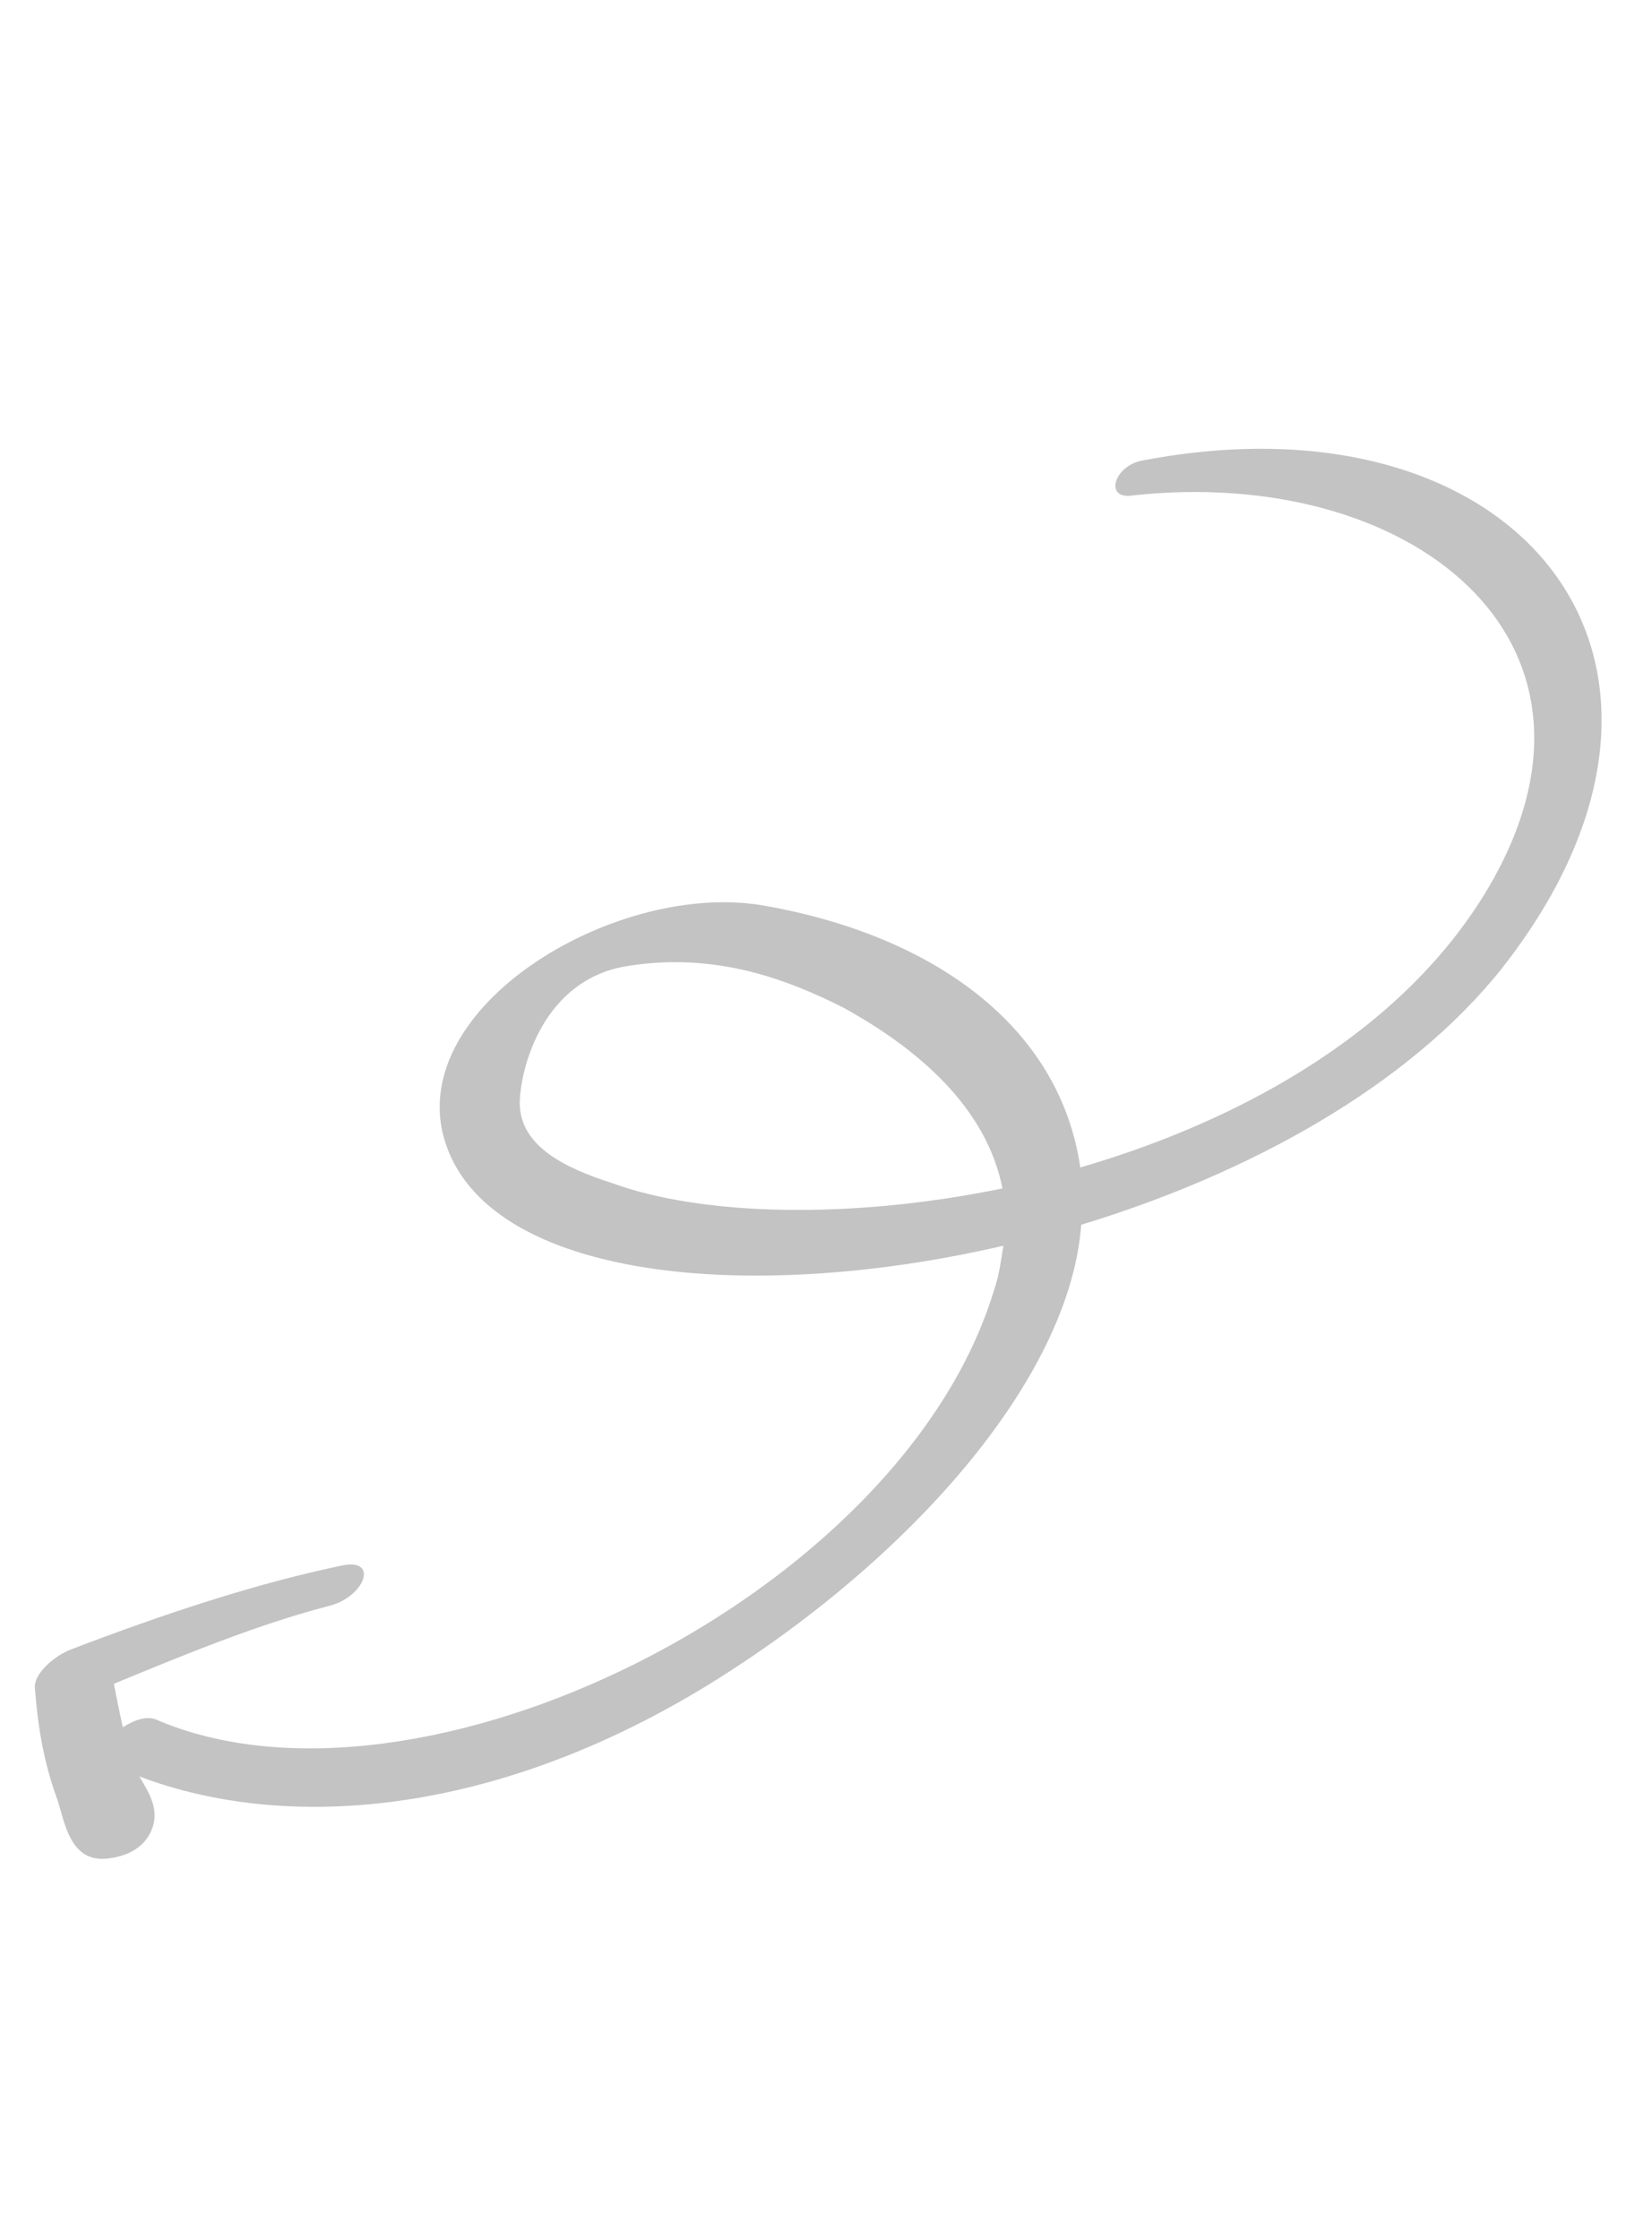 <svg width="121" height="164" viewBox="0 0 121 164" fill="none" xmlns="http://www.w3.org/2000/svg">
<path d="M11.382 125.858C30.661 134.218 65.951 116.806 72.774 94.552C73.175 93.425 73.328 92.23 73.493 91.193C54.2 95.66 34.897 93.477 32.414 82.904C30.248 73.345 45.337 64.481 55.89 66.283C68.41 68.467 77.631 75.162 79.124 85.465C91.457 81.877 103.306 75.066 109.303 64.491C119.365 46.678 103.161 34.055 82.973 36.269C80.818 36.607 81.596 34.037 83.751 33.698C111.466 28.44 127.503 48.593 110.021 70.871C103.153 79.508 91.515 85.913 79.194 89.658C78.344 101.021 66.493 114.326 51.899 123.324C34.984 133.699 18.789 134.221 7.99 129.104C6.234 128.316 9.639 125.226 11.382 125.858ZM61.778 73.767C57.75 71.739 52.509 69.688 46.043 70.704C39.813 71.629 38.115 78.123 38.068 80.738C38.067 83.985 41.577 85.562 44.804 86.599C51.528 89.055 62.446 89.256 73.424 86.999C72.259 81.115 67.336 76.832 61.778 73.767Z" fill="#C3C3C3"/>
<path d="M5.247 120.728C11.835 118.211 18.681 115.918 25.116 114.59C27.739 114.073 26.739 116.879 24.127 117.554C18.904 118.904 13.504 121.129 8.34 123.264C8.728 125.216 9.127 127.327 9.751 129.19C10.339 130.581 12.162 132.309 10.867 134.42C10.22 135.476 9.044 135.925 7.844 136.06C4.962 136.354 4.715 133.053 4.116 131.505C3.199 128.945 2.764 126.364 2.553 123.535C2.482 122.593 3.835 121.267 5.247 120.728Z" fill="#C3C3C3"/>
</svg>
